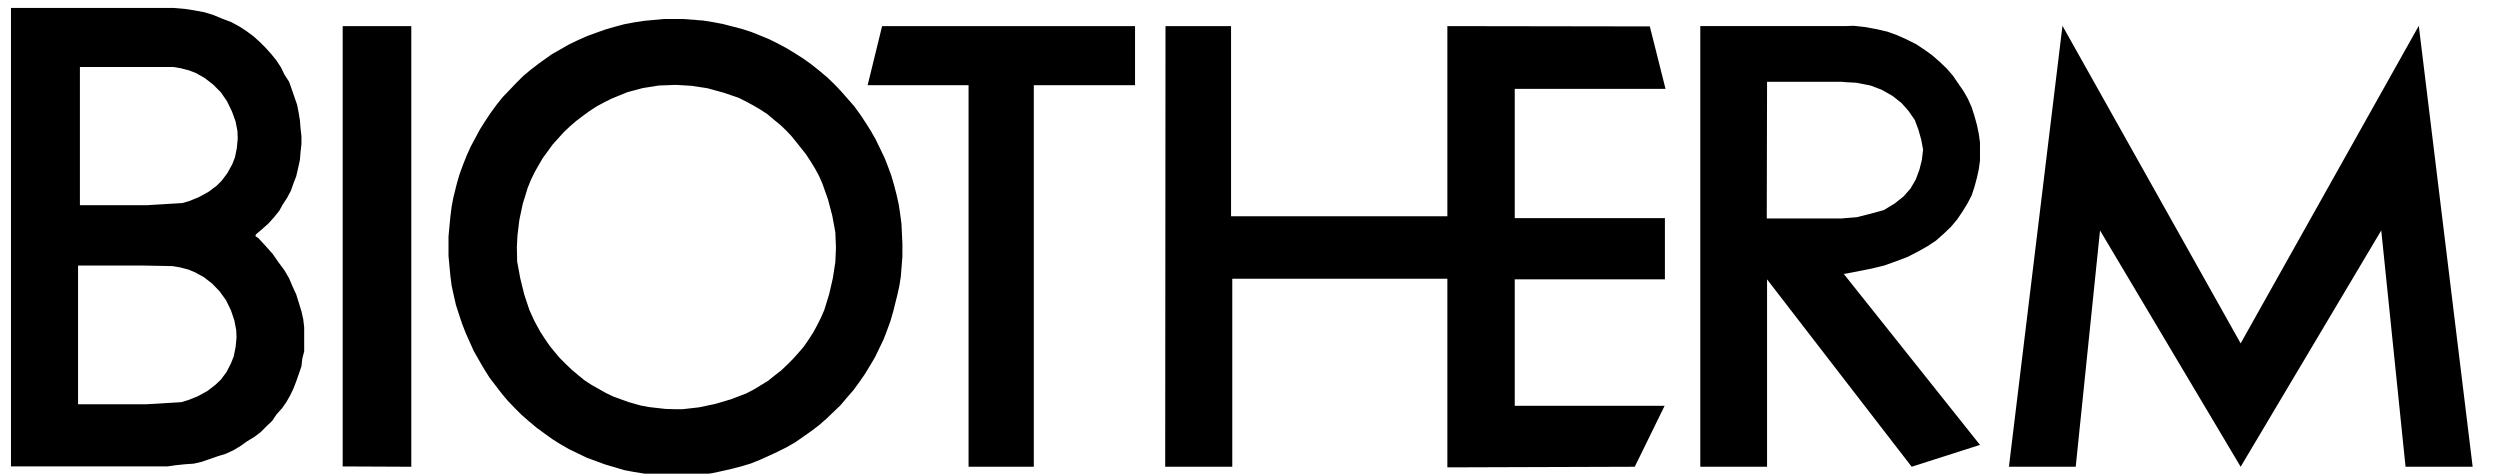 <svg xmlns="http://www.w3.org/2000/svg" width="190" height="36" viewBox="0 0 190 36">
	<path fill="#000" d="M 67.04 1.984 l -1.099 4.491 h 7.67 v 28.998 h 4.958 V 6.475 h 7.694 v -4.491 H 67.04 z M 126.58 6.755 l -1.193 -4.747 L 110 1.984 v 14.453 H 93.56 V 1.984 h -4.982 l -0.023 33.489 h 5.098 V 21.185 H 110 v 14.335 l 14.242 -0.047 l 2.268 -4.63 h -11.389 v -9.612 h 11.412 v -4.653 h -11.412 v -9.823 h 11.459 z M 22.911 23.663 l -0.21 -0.678 l -0.187 -0.608 l -0.281 -0.607 l -0.257 -0.608 l -0.351 -0.608 l -0.468 -0.631 l -0.421 -0.608 l -0.538 -0.608 l -0.538 -0.584 l -0.257 -0.188 l 0.07 -0.14 l 0.468 -0.398 l 0.468 -0.421 l 0.421 -0.468 l 0.397 -0.491 l 0.257 -0.468 l 0.351 -0.538 l 0.281 -0.538 l 0.187 -0.538 l 0.21 -0.538 l 0.14 -0.608 l 0.14 -0.632 l 0.047 -0.584 l 0.07 -0.631 v -0.584 l -0.07 -0.631 l -0.047 -0.585 l -0.093 -0.563 l -0.117 -0.608 l -0.211 -0.608 l -0.21 -0.608 l -0.188 -0.538 l -0.351 -0.538 l -0.257 -0.538 l -0.351 -0.538 l -0.397 -0.491 l -0.421 -0.468 l -0.467 -0.468 l -0.468 -0.421 l -0.538 -0.397 l -0.538 -0.351 l -0.608 -0.327 l -0.678 -0.257 l -0.678 -0.281 l -0.678 -0.21 l -0.749 -0.141 l -0.748 -0.117 l -0.819 -0.07 H 0.834 v 34.844 H 12.713 l 0.655 -0.093 l 0.678 -0.07 l 0.678 -0.047 l 0.607 -0.141 l 0.608 -0.21 l 0.608 -0.211 l 0.608 -0.187 l 0.608 -0.281 l 0.538 -0.327 l 0.491 -0.351 l 0.538 -0.327 l 0.468 -0.351 l 0.397 -0.398 l 0.491 -0.468 l 0.328 -0.49 l 0.421 -0.469 l 0.327 -0.467 l 0.281 -0.492 l 0.257 -0.537 l 0.21 -0.538 l 0.187 -0.538 l 0.21 -0.607 l 0.07 -0.608 l 0.141 -0.538 v -1.823 l -0.07 -0.607 l -0.137 -0.609 z m -5.005 2.713 l -0.14 0.702 l -0.211 0.537 l -0.351 0.679 l -0.421 0.561 l -0.421 0.398 l -0.608 0.467 l -0.725 0.397 l -0.702 0.281 l -0.538 0.164 l -1.848 0.116 l -0.889 0.047 H 5.933 V 20.179 h 4.771 l 1.239 0.023 l 1.169 0.023 l 0.562 0.094 l 0.631 0.163 l 0.515 0.211 l 0.678 0.374 l 0.631 0.491 l 0.561 0.585 l 0.491 0.678 l 0.374 0.771 l 0.258 0.771 l 0.14 0.726 l 0.023 0.562 l -0.07 0.725 z M 18 11.246 l -0.14 0.702 l -0.21 0.538 l -0.374 0.678 l -0.421 0.561 l -0.397 0.398 l -0.632 0.468 l -0.726 0.396 l -0.679 0.28 l -0.561 0.164 l -1.917 0.117 l -0.749 0.046 H 6.073 v -10.5 h 7.133 l 0.538 0.094 l 0.631 0.164 l 0.538 0.21 l 0.655 0.375 l 0.631 0.491 l 0.584 0.584 l 0.468 0.678 l 0.374 0.771 l 0.281 0.772 l 0.14 0.725 l 0.023 0.562 l -0.069 0.726 z M 183.828 1.961 l -13.539 24.135 l -13.541 -24.135 l -4.07 33.512 h 5.076 l 1.848 -17.96 l 10.687 17.96 l 10.686 -17.96 l 1.847 17.96 h 5.1 l -4.094 -33.512 z M 26.044 35.449 l 5.215 0.024 V 1.984 h -5.215 v 33.465 z M 68.419 16.297 l -0.117 -0.771 l -0.163 -0.726 l -0.188 -0.725 l -0.21 -0.725 l -0.258 -0.702 l -0.21 -0.538 l -0.07 -0.164 l -0.328 -0.679 l -0.327 -0.678 l -0.375 -0.655 l -0.397 -0.631 l -0.421 -0.632 l -0.444 -0.608 l -0.491 -0.561 l -0.515 -0.585 l -0.514 -0.538 l -0.538 -0.514 l -0.585 -0.491 l -0.584 -0.468 l -0.584 -0.419 l -0.655 -0.421 l -0.654 -0.397 l -0.655 -0.351 l -0.656 -0.328 l -0.678 -0.28 l -0.701 -0.281 l -0.726 -0.234 l -0.725 -0.188 l -0.725 -0.187 l -0.749 -0.141 l -0.725 -0.117 l -1.52 -0.117 H 50.434 l -1.497 0.14 l -0.749 0.117 l -0.748 0.141 l -0.702 0.187 l -0.725 0.211 l -0.725 0.257 l -0.702 0.257 l -0.678 0.304 l -0.678 0.327 l -0.655 0.374 l -0.655 0.374 l -0.982 0.702 l -0.608 0.468 l -0.561 0.467 l -0.538 0.538 l -0.514 0.538 l -0.515 0.538 l -0.468 0.584 l -0.444 0.608 l -0.42 0.632 l -0.398 0.632 l -0.351 0.654 l -0.351 0.655 l -0.304 0.678 l -0.28 0.702 l -0.257 0.702 l -0.21 0.725 l -0.257 1.029 l -0.14 0.725 l -0.094 0.772 l -0.14 1.473 v 1.497 l 0.14 1.496 l 0.094 0.748 l 0.164 0.749 l 0.164 0.725 l 0.234 0.726 l 0.234 0.701 l 0.281 0.725 l 0.304 0.679 l 0.304 0.678 l 0.561 0.982 l 0.234 0.397 l 0.397 0.632 l 0.444 0.584 l 0.468 0.608 l 0.468 0.562 l 0.514 0.537 l 0.538 0.538 l 0.561 0.491 l 0.585 0.491 l 0.608 0.444 l 0.584 0.422 l 0.631 0.396 l 0.655 0.375 l 0.678 0.327 l 0.678 0.327 l 0.702 0.257 l 0.702 0.258 l 0.725 0.21 l 0.702 0.211 l 0.748 0.141 l 0.725 0.116 l 1.497 0.164 h 1.496 l 1.497 -0.094 l 0.725 -0.094 l 0.749 -0.163 l 0.725 -0.164 l 0.725 -0.188 l 0.702 -0.21 l 0.701 -0.28 l 0.679 -0.305 l 0.701 -0.327 l 0.655 -0.325 l 0.654 -0.374 l 0.608 -0.421 l 0.631 -0.444 l 0.584 -0.444 l 0.562 -0.491 l 0.538 -0.515 l 0.538 -0.515 l 0.491 -0.585 l 0.491 -0.561 l 0.444 -0.608 l 0.421 -0.608 l 0.398 -0.654 l 0.374 -0.632 l 0.328 -0.678 l 0.327 -0.679 l 0.117 -0.304 l 0.141 -0.374 l 0.257 -0.701 l 0.21 -0.726 l 0.305 -1.216 l 0.163 -0.725 l 0.117 -0.749 l 0.117 -1.496 v -0.982 l -0.07 -1.497 l -0.094 -0.724 z m -4.934 3.625 l -0.188 1.216 l -0.28 1.216 l -0.375 1.217 l -0.257 0.584 l -0.281 0.562 l -0.304 0.562 l -0.351 0.537 l -0.351 0.515 l -0.421 0.491 l -0.42 0.468 l -0.444 0.444 l -0.445 0.421 l -0.514 0.397 l -0.491 0.397 l -0.538 0.327 l -0.538 0.328 l -0.585 0.304 l -1.169 0.444 l -1.193 0.352 l -1.239 0.257 l -1.24 0.14 h -0.467 l -0.819 -0.023 l -1.239 -0.14 l -0.632 -0.117 l -0.912 -0.257 l -1.169 -0.422 l -0.584 -0.28 l -0.538 -0.304 l -0.538 -0.304 l -0.538 -0.351 l -0.491 -0.398 l -0.468 -0.397 l -0.468 -0.444 l -0.444 -0.444 l -0.397 -0.468 l -0.398 -0.491 l -0.351 -0.515 l -0.351 -0.537 l -0.444 -0.818 l -0.374 -0.818 l -0.397 -1.193 l -0.304 -1.239 l -0.234 -1.263 l -0.023 -1.1 l 0.047 -0.889 l 0.141 -1.169 l 0.257 -1.216 l 0.375 -1.216 l 0.233 -0.584 l 0.281 -0.585 l 0.304 -0.538 l 0.328 -0.562 l 0.374 -0.514 l 0.374 -0.515 l 0.421 -0.468 l 0.444 -0.491 l 0.444 -0.421 l 0.491 -0.421 l 0.491 -0.374 l 0.514 -0.375 l 0.538 -0.351 l 0.561 -0.304 l 0.562 -0.28 l 1.192 -0.491 l 1.216 -0.327 l 1.193 -0.188 l 1.239 -0.047 h 0.094 l 1.169 0.07 l 1.216 0.187 l 1.193 0.328 l 1.169 0.397 l 0.561 0.281 l 0.561 0.304 l 0.515 0.304 l 0.538 0.351 l 0.468 0.397 l 0.491 0.397 l 0.444 0.421 l 0.421 0.444 l 0.397 0.491 l 0.725 0.912 l 0.351 0.538 l 0.328 0.538 l 0.304 0.561 l 0.257 0.585 l 0.421 1.192 l 0.327 1.239 l 0.234 1.263 l 0.047 1.169 l -0.047 1.101 z M 150.246 9.491 l -0.188 -0.678 l -0.209 -0.655 l -0.281 -0.631 l -0.328 -0.585 l -0.42 -0.608 l -0.398 -0.584 l -0.467 -0.538 l -0.539 -0.515 l -0.561 -0.491 l -0.584 -0.421 l -0.633 -0.421 l -0.701 -0.351 l -0.725 -0.328 l -0.771 -0.28 l -0.818 -0.188 l -0.889 -0.164 l -0.865 -0.093 l -0.654 0.023 h -10.992 v 33.488 h 5.074 v -14.24 l 5.918 7.671 l 5.074 6.57 l 5.191 -1.66 l -10.266 -12.886 l -0.094 -0.116 h 0.094 l 0.98 -0.188 l 1.053 -0.211 l 0.959 -0.233 l 0.912 -0.327 l 0.865 -0.327 l 0.771 -0.398 l 0.75 -0.421 l 0.631 -0.42 l 0.584 -0.515 l 0.561 -0.538 l 0.469 -0.562 l 0.396 -0.584 l 0.375 -0.608 l 0.328 -0.632 l 0.209 -0.631 l 0.188 -0.702 l 0.141 -0.631 l 0.094 -0.679 v -1.379 l -0.094 -0.678 l -0.14 -0.655 z m -4.185 2.666 l -0.188 0.749 l -0.281 0.749 l -0.396 0.678 l -0.537 0.608 l -0.68 0.538 l -0.818 0.491 l -0.936 0.257 l -1.1 0.281 l -0.91 0.07 l -0.211 0.023 h -5.73 l 0.023 -10.383 h 5.707 l 0.211 0.023 l 0.865 0.047 l 1.074 0.21 l 0.865 0.328 l 0.82 0.467 l 0.678 0.538 l 0.537 0.608 l 0.469 0.678 l 0.279 0.749 l 0.211 0.749 l 0.141 0.748 l -0.093 0.794 z"/></svg>